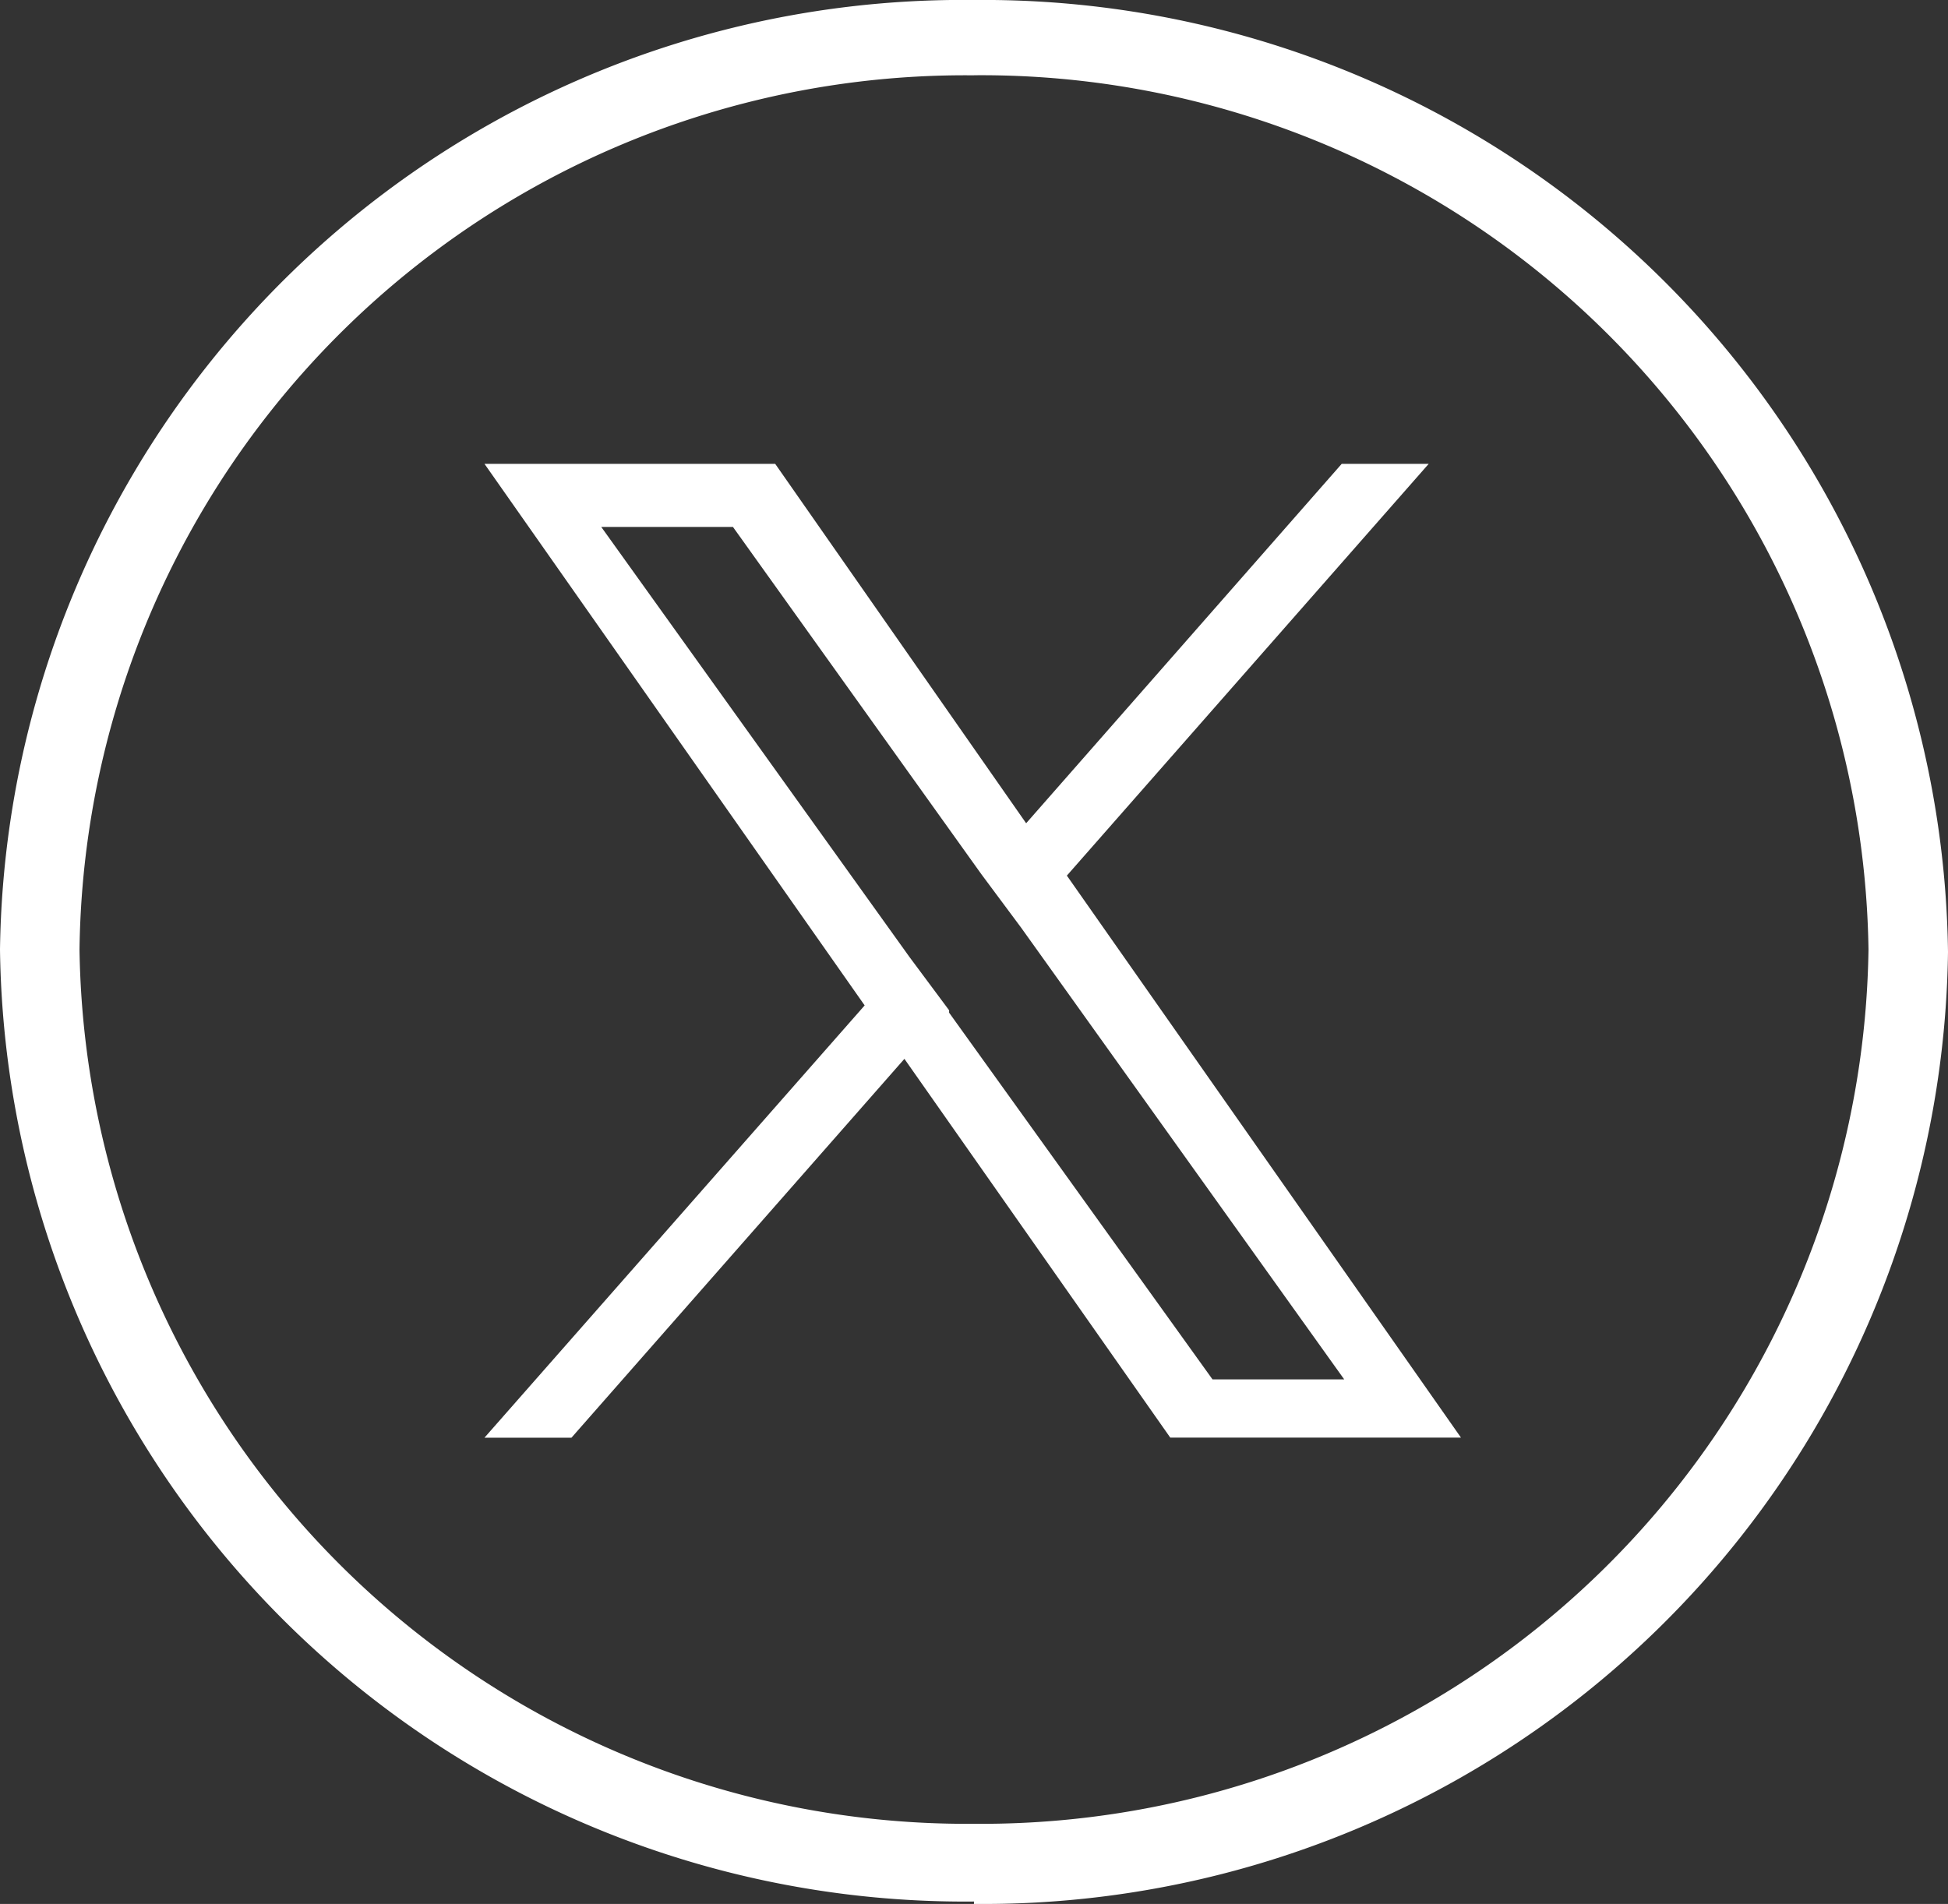 <svg xmlns="http://www.w3.org/2000/svg" width="27.587" height="26.968" viewBox="0 0 27.587 26.968"><rect x="0" y="0" width="27.587" height="26.968" fill="#333333" stroke="none"/><g transform="translate(-2289.587 -5960.066)"><path d="M8.234,5.813l5.595,7.98H9.712L5.947,8.428,1.232,13.794H0L5.384,7.671,0,0H4.117L7.671,5.091,12.14,0h1.232L8.234,5.848ZM6.58,7.774l3.73,5.194h1.865L7.6,6.57l-.563-.757L3.519.894H1.654L6.017,6.983l.563.757Z" transform="translate(2296.448 5966.636)" fill="#fff"/><path d="M13.793,26.934A13.664,13.664,0,0,1,0,13.45,13.635,13.635,0,0,1,13.793,0,13.663,13.663,0,0,1,27.587,13.484,13.663,13.663,0,0,1,13.793,26.968Zm0-25.867A12.542,12.542,0,0,0,1.126,13.45,12.565,12.565,0,0,0,13.793,25.833,12.565,12.565,0,0,0,26.461,13.45,12.565,12.565,0,0,0,13.793,1.066Z" transform="translate(2289.587 5960.066)" fill="#fff"/></g></svg>
